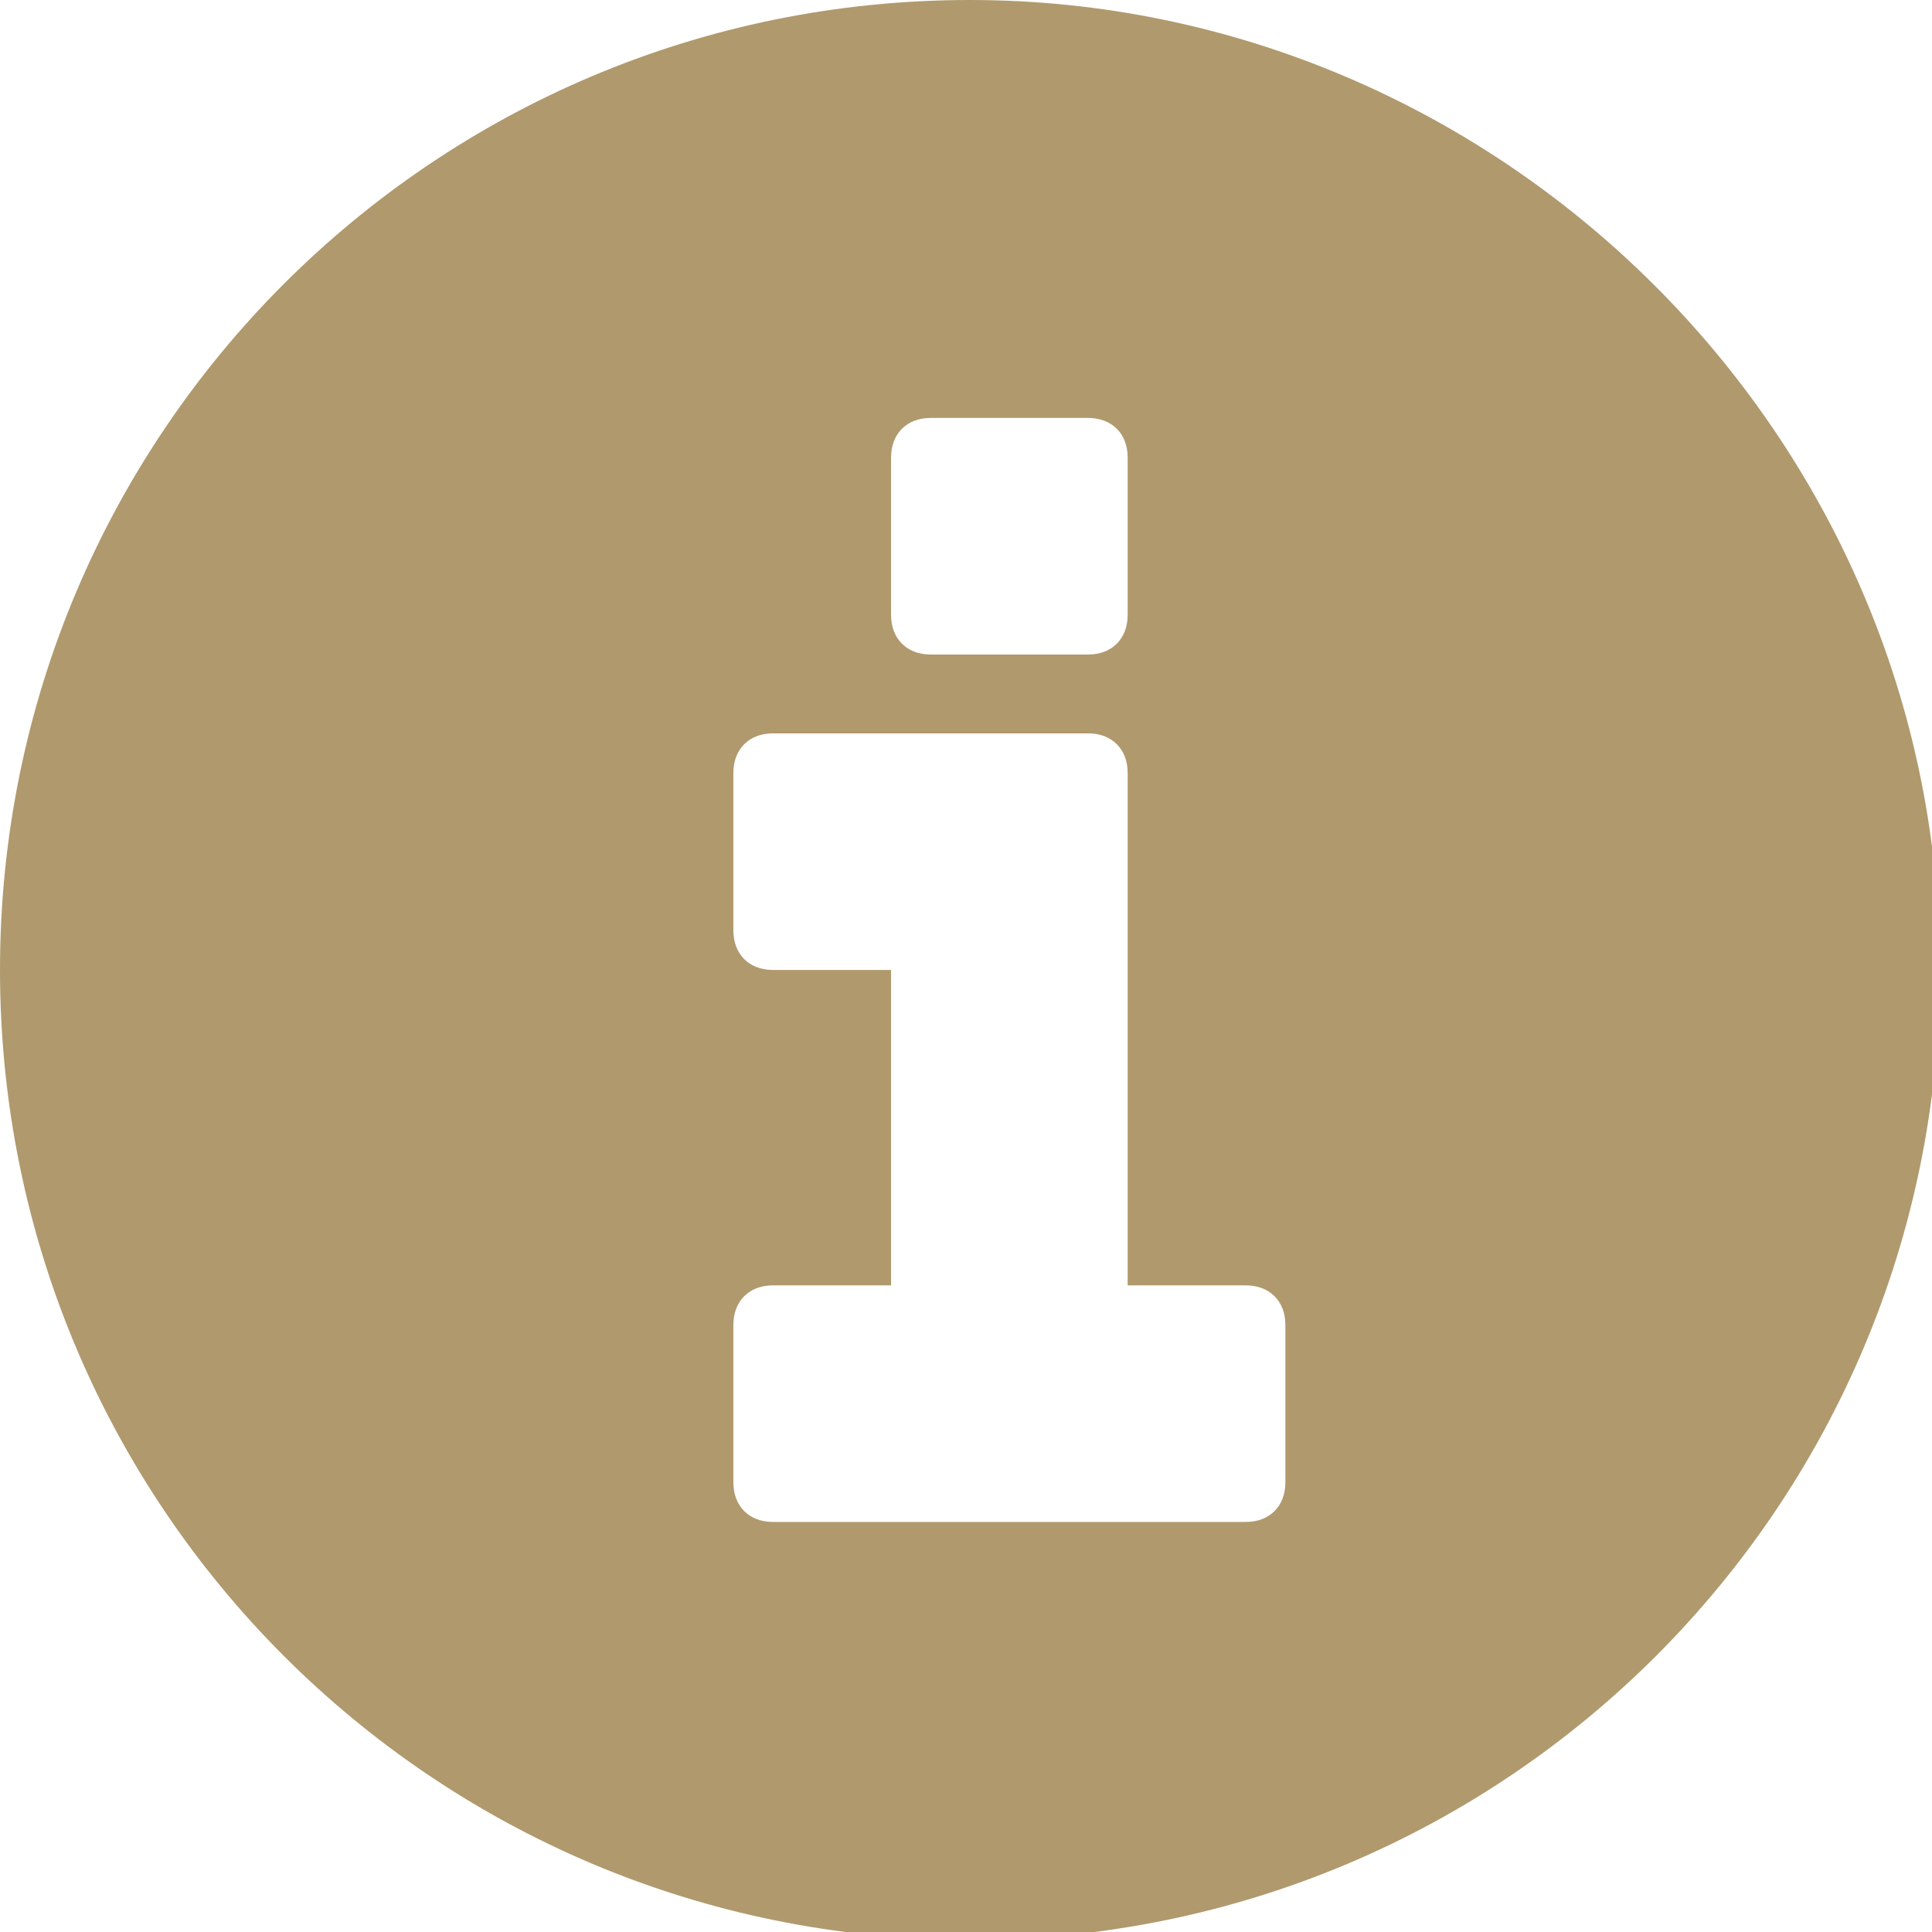 <?xml version="1.0" encoding="utf-8"?>
<!-- Generator: Adobe Illustrator 20.1.0, SVG Export Plug-In . SVG Version: 6.00 Build 0)  -->
<svg version="1.1" id="Layer_1" xmlns="http://www.w3.org/2000/svg" xmlns:xlink="http://www.w3.org/1999/xlink" x="0px" y="0px"
	 viewBox="0 0 24.5 24.5" style="enable-background:new 0 0 24.5 24.5;" xml:space="preserve">
<style type="text/css">
	.st0{fill:#B0996D;}
</style>
<g id="info-sign_2_">
	<path class="st0" d="M12.3,0C5.5,0,0,5.5,0,12.3s5.5,12.3,12.3,12.3c6.8,0,12.3-5.5,12.3-12.3S19,0,12.3,0z M11.3,5.8
		c0-0.3,0.2-0.5,0.5-0.5h2c0.3,0,0.5,0.2,0.5,0.5v2c0,0.3-0.2,0.5-0.5,0.5h-2c-0.3,0-0.5-0.2-0.5-0.5V5.8z M16.3,18.8
		c0,0.3-0.2,0.5-0.5,0.5h-6c-0.3,0-0.5-0.2-0.5-0.5v-2c0-0.3,0.2-0.5,0.5-0.5h1.5v-4H9.8c-0.3,0-0.5-0.2-0.5-0.5v-2
		c0-0.3,0.2-0.5,0.5-0.5h4c0.3,0,0.5,0.2,0.5,0.5v6.5h1.5c0.3,0,0.5,0.2,0.5,0.5V18.8z"/>
</g>
<g>
</g>
<g>
</g>
<g>
</g>
<g>
</g>
<g>
</g>
<g>
</g>
</svg>
